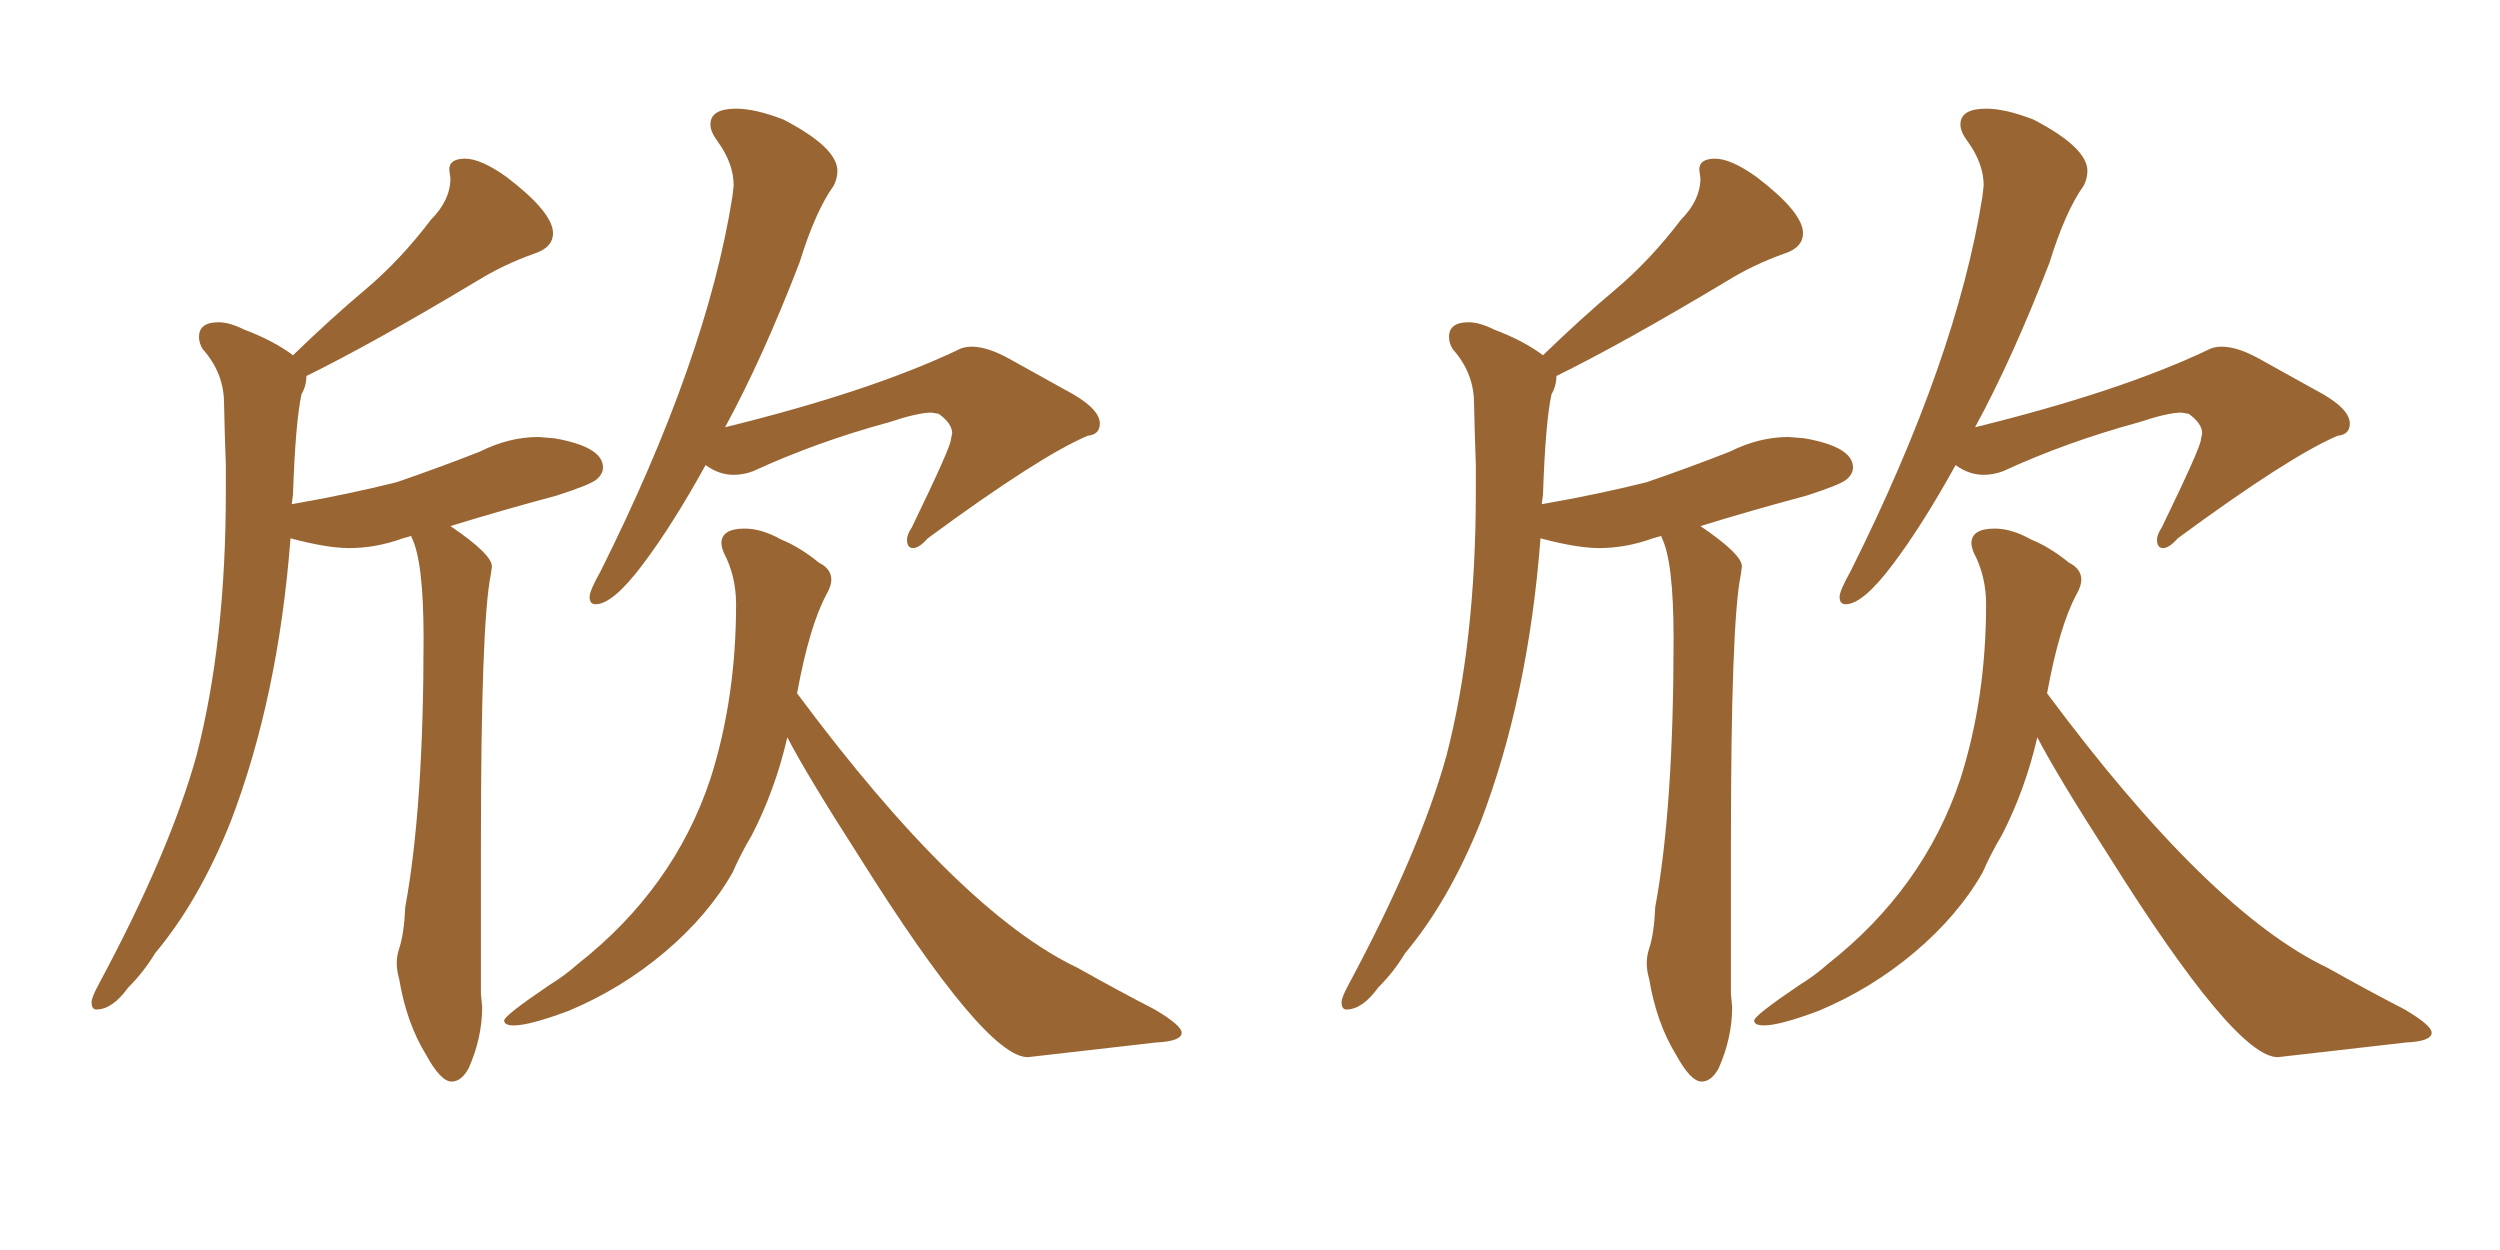 <svg xmlns="http://www.w3.org/2000/svg" xmlns:xlink="http://www.w3.org/1999/xlink" width="300" height="150"><path fill="#996633" padding="10" d="M54.20 129.79L54.20 129.79Q52.88 129.79 51.12 126.56L51.12 126.56Q48.78 122.75 47.90 117.48L47.90 117.48Q47.61 116.46 47.61 115.58L47.61 115.58Q47.61 114.70 47.90 113.82L47.90 113.82Q48.49 112.06 48.63 108.84L48.63 108.84Q50.83 96.97 50.83 76.61L50.83 76.61Q50.83 67.24 49.37 64.45L49.37 64.45L49.37 64.31L48.34 64.60Q45.12 65.77 41.89 65.77L41.89 65.77Q39.26 65.77 34.86 64.60L34.86 64.60Q33.40 83.64 27.69 98.58L27.69 98.58Q23.88 108.11 18.60 114.40L18.60 114.40Q17.29 116.60 15.38 118.51L15.38 118.51Q13.48 121.14 11.57 121.14L11.57 121.14Q10.99 121.14 10.99 120.26L10.99 120.26Q10.99 119.68 11.87 118.07L11.87 118.07Q20.36 102.25 23.58 90.67L23.58 90.67Q27.10 77.05 27.10 59.03L27.10 59.03L27.10 55.81Q26.95 51.71 26.88 48.19Q26.81 44.68 24.32 41.89L24.32 41.89Q23.88 41.16 23.88 40.43L23.88 40.43Q23.88 38.67 26.22 38.67L26.22 38.67Q27.54 38.67 29.30 39.55L29.30 39.55Q32.81 40.87 35.16 42.63L35.16 42.63Q39.70 38.23 43.87 34.72Q48.05 31.20 51.71 26.37L51.71 26.37Q54.05 24.02 54.05 21.39L54.05 21.39L53.91 20.36Q53.91 19.04 55.81 19.04L55.81 19.04Q57.71 19.04 60.79 21.24L60.79 21.24Q66.36 25.49 66.36 27.98L66.36 27.98Q66.36 29.74 64.01 30.47L64.01 30.47Q60.35 31.79 57.28 33.69L57.28 33.69Q44.82 41.16 36.77 45.12L36.77 45.12Q36.77 46.29 36.18 47.31L36.18 47.31Q35.45 50.68 35.16 59.33L35.16 59.33L35.01 60.50Q41.75 59.33 47.61 57.86L47.61 57.86Q52.73 56.10 57.57 54.20L57.57 54.20Q61.08 52.44 64.60 52.44L64.60 52.44L66.50 52.59Q72.36 53.61 72.36 56.10L72.36 56.10Q72.36 56.84 71.63 57.50Q70.90 58.15 66.80 59.47L66.80 59.47Q60.21 61.23 54.05 63.13L54.05 63.13Q59.03 66.50 59.03 67.97L59.03 67.97L58.89 68.99Q57.71 74.71 57.71 101.51L57.71 101.51L57.71 119.24L57.86 120.85Q57.86 124.51 56.25 128.17L56.25 128.17Q55.37 129.79 54.20 129.79ZM71.48 72.51L71.48 72.51Q70.75 72.51 70.75 71.63L70.75 71.63Q70.75 70.90 72.07 68.55L72.07 68.55Q84.81 43.07 87.89 23.58L87.89 23.58L88.04 22.27Q88.04 19.63 86.13 16.99L86.13 16.99Q85.25 15.82 85.25 14.94L85.25 14.94Q85.25 13.04 88.33 13.04L88.33 13.04Q90.67 13.04 94.04 14.36L94.04 14.36Q100.49 17.72 100.49 20.51L100.49 20.51Q100.49 21.39 100.05 22.27L100.05 22.27Q97.85 25.34 95.95 31.49L95.95 31.49Q91.55 42.92 87.01 51.27L87.01 51.27Q104.30 47.02 114.84 42.04L114.84 42.04Q115.58 41.60 116.60 41.60L116.60 41.60Q118.51 41.60 121.14 43.07L121.14 43.07L127.73 46.73Q131.98 48.93 131.98 50.83L131.98 50.83Q131.98 52.15 130.52 52.29L130.52 52.29Q124.66 54.79 111.33 64.60L111.33 64.60Q110.30 65.77 109.57 65.77L109.57 65.77Q108.84 65.77 108.84 64.75L108.84 64.75Q108.84 64.16 109.42 63.28L109.42 63.28Q114.11 53.61 114.11 52.73L114.11 52.73L114.26 52.00Q114.26 50.83 112.65 49.66L112.65 49.66L111.77 49.51Q110.16 49.51 106.64 50.68L106.64 50.68Q98.00 53.03 90.38 56.54L90.38 56.54Q89.21 56.98 88.04 56.98L88.04 56.98Q86.28 56.98 84.67 55.81L84.67 55.81Q80.71 62.99 77.12 67.75Q73.54 72.51 71.48 72.51ZM138.72 125.10L123.34 126.86Q118.21 126.86 103.13 102.83L103.13 102.83Q96.83 93.02 94.48 88.48L94.48 88.48Q93.02 94.78 90.23 100.20L90.23 100.20Q88.92 102.39 87.89 104.74L87.89 104.74Q84.96 109.86 79.76 114.26Q74.56 118.65 68.26 121.29L68.26 121.29Q63.57 123.05 61.67 123.05L61.67 123.05Q60.50 123.05 60.50 122.46L60.50 122.46Q60.50 121.88 65.92 118.21L65.92 118.21Q67.82 117.04 69.29 115.72L69.29 115.72Q80.86 106.64 85.25 93.46L85.25 93.46Q88.33 83.79 88.33 72.51L88.33 72.51Q88.33 69.14 86.87 66.36L86.87 66.36Q86.57 65.63 86.57 65.19L86.57 65.19Q86.57 63.43 89.36 63.43L89.36 63.43Q91.41 63.43 93.75 64.75L93.75 64.75Q95.95 65.63 98.29 67.53L98.29 67.53Q99.76 68.26 99.76 69.58L99.76 69.58Q99.76 70.31 99.17 71.34L99.17 71.34Q97.12 75.15 95.65 83.20L95.65 83.20Q115.14 109.42 129.35 116.16L129.35 116.16Q134.03 118.80 138.57 121.14L138.57 121.14Q141.80 123.05 141.80 123.93L141.80 123.93Q141.80 124.95 138.72 125.10L138.72 125.10ZM204.20 129.79L204.20 129.79Q202.88 129.79 201.12 126.56L201.12 126.56Q198.78 122.75 197.90 117.48L197.90 117.48Q197.61 116.46 197.61 115.58L197.61 115.58Q197.61 114.70 197.90 113.82L197.90 113.82Q198.49 112.06 198.63 108.84L198.63 108.84Q200.83 96.97 200.83 76.61L200.83 76.61Q200.83 67.24 199.37 64.45L199.37 64.45L199.37 64.31L198.34 64.60Q195.12 65.77 191.89 65.77L191.89 65.77Q189.26 65.77 184.86 64.60L184.86 64.60Q183.40 83.64 177.69 98.58L177.69 98.58Q173.88 108.11 168.60 114.40L168.60 114.40Q167.29 116.60 165.38 118.51L165.38 118.51Q163.48 121.14 161.57 121.14L161.57 121.14Q160.99 121.14 160.99 120.26L160.99 120.26Q160.99 119.68 161.87 118.07L161.87 118.07Q170.36 102.25 173.58 90.67L173.58 90.67Q177.10 77.05 177.10 59.03L177.10 59.03L177.10 55.81Q176.95 51.71 176.88 48.19Q176.81 44.68 174.32 41.89L174.32 41.89Q173.88 41.16 173.88 40.43L173.88 40.43Q173.88 38.67 176.22 38.67L176.22 38.67Q177.54 38.67 179.30 39.55L179.30 39.55Q182.81 40.87 185.16 42.63L185.16 42.63Q189.70 38.23 193.87 34.72Q198.05 31.20 201.71 26.37L201.71 26.37Q204.05 24.02 204.05 21.39L204.05 21.39L203.91 20.36Q203.91 19.04 205.81 19.04L205.81 19.04Q207.71 19.04 210.79 21.24L210.79 21.24Q216.36 25.49 216.36 27.98L216.36 27.98Q216.36 29.74 214.01 30.47L214.01 30.47Q210.35 31.79 207.28 33.69L207.28 33.69Q194.82 41.16 186.77 45.12L186.77 45.12Q186.77 46.29 186.18 47.31L186.18 47.31Q185.45 50.68 185.16 59.33L185.16 59.33L185.01 60.50Q191.75 59.33 197.61 57.86L197.61 57.86Q202.73 56.10 207.57 54.20L207.57 54.20Q211.08 52.44 214.60 52.44L214.60 52.44L216.50 52.59Q222.36 53.61 222.36 56.10L222.36 56.10Q222.36 56.84 221.63 57.50Q220.90 58.15 216.80 59.47L216.80 59.47Q210.21 61.23 204.05 63.13L204.05 63.13Q209.03 66.50 209.03 67.97L209.03 67.97L208.89 68.99Q207.71 74.71 207.71 101.51L207.71 101.51L207.71 119.24L207.86 120.85Q207.86 124.51 206.25 128.17L206.25 128.17Q205.37 129.79 204.20 129.79ZM221.48 72.51L221.48 72.51Q220.75 72.51 220.75 71.63L220.75 71.63Q220.75 70.90 222.07 68.55L222.07 68.55Q234.81 43.07 237.89 23.58L237.89 23.58L238.04 22.27Q238.04 19.63 236.13 16.99L236.13 16.99Q235.25 15.82 235.25 14.94L235.25 14.94Q235.25 13.04 238.33 13.04L238.33 13.04Q240.67 13.04 244.04 14.36L244.04 14.36Q250.49 17.72 250.49 20.51L250.49 20.51Q250.49 21.39 250.05 22.27L250.05 22.27Q247.85 25.34 245.95 31.49L245.95 31.49Q241.55 42.92 237.01 51.27L237.01 51.27Q254.30 47.02 264.84 42.04L264.84 42.04Q265.58 41.60 266.60 41.60L266.60 41.60Q268.51 41.60 271.14 43.07L271.14 43.07L277.73 46.73Q281.98 48.93 281.98 50.83L281.98 50.83Q281.98 52.15 280.52 52.29L280.52 52.29Q274.66 54.79 261.33 64.60L261.33 64.60Q260.30 65.77 259.57 65.77L259.57 65.77Q258.84 65.77 258.84 64.75L258.84 64.75Q258.84 64.16 259.42 63.28L259.42 63.28Q264.11 53.61 264.11 52.73L264.11 52.73L264.26 52.00Q264.26 50.83 262.65 49.66L262.65 49.66L261.77 49.51Q260.16 49.51 256.64 50.68L256.64 50.68Q248.00 53.03 240.38 56.54L240.38 56.54Q239.21 56.98 238.04 56.98L238.04 56.98Q236.28 56.98 234.67 55.81L234.67 55.81Q230.71 62.99 227.12 67.75Q223.54 72.51 221.48 72.51ZM288.72 125.10L273.34 126.86Q268.21 126.86 253.13 102.83L253.13 102.83Q246.83 93.02 244.48 88.48L244.48 88.48Q243.02 94.78 240.23 100.20L240.23 100.20Q238.92 102.39 237.89 104.74L237.89 104.74Q234.96 109.86 229.76 114.26Q224.56 118.65 218.26 121.29L218.26 121.29Q213.57 123.05 211.67 123.05L211.67 123.05Q210.50 123.05 210.50 122.46L210.50 122.46Q210.50 121.88 215.92 118.21L215.92 118.21Q217.82 117.04 219.29 115.72L219.29 115.72Q230.86 106.64 235.25 93.46L235.25 93.46Q238.33 83.79 238.33 72.51L238.33 72.51Q238.33 69.14 236.87 66.36L236.87 66.36Q236.57 65.63 236.57 65.19L236.57 65.19Q236.57 63.43 239.36 63.43L239.36 63.43Q241.41 63.43 243.75 64.75L243.75 64.75Q245.95 65.63 248.29 67.53L248.29 67.53Q249.76 68.26 249.76 69.58L249.76 69.58Q249.76 70.31 249.17 71.34L249.17 71.34Q247.12 75.15 245.65 83.20L245.65 83.20Q265.14 109.42 279.35 116.16L279.35 116.16Q284.03 118.80 288.57 121.14L288.57 121.14Q291.80 123.05 291.80 123.93L291.80 123.93Q291.80 124.95 288.72 125.10L288.72 125.10Z"/></svg>